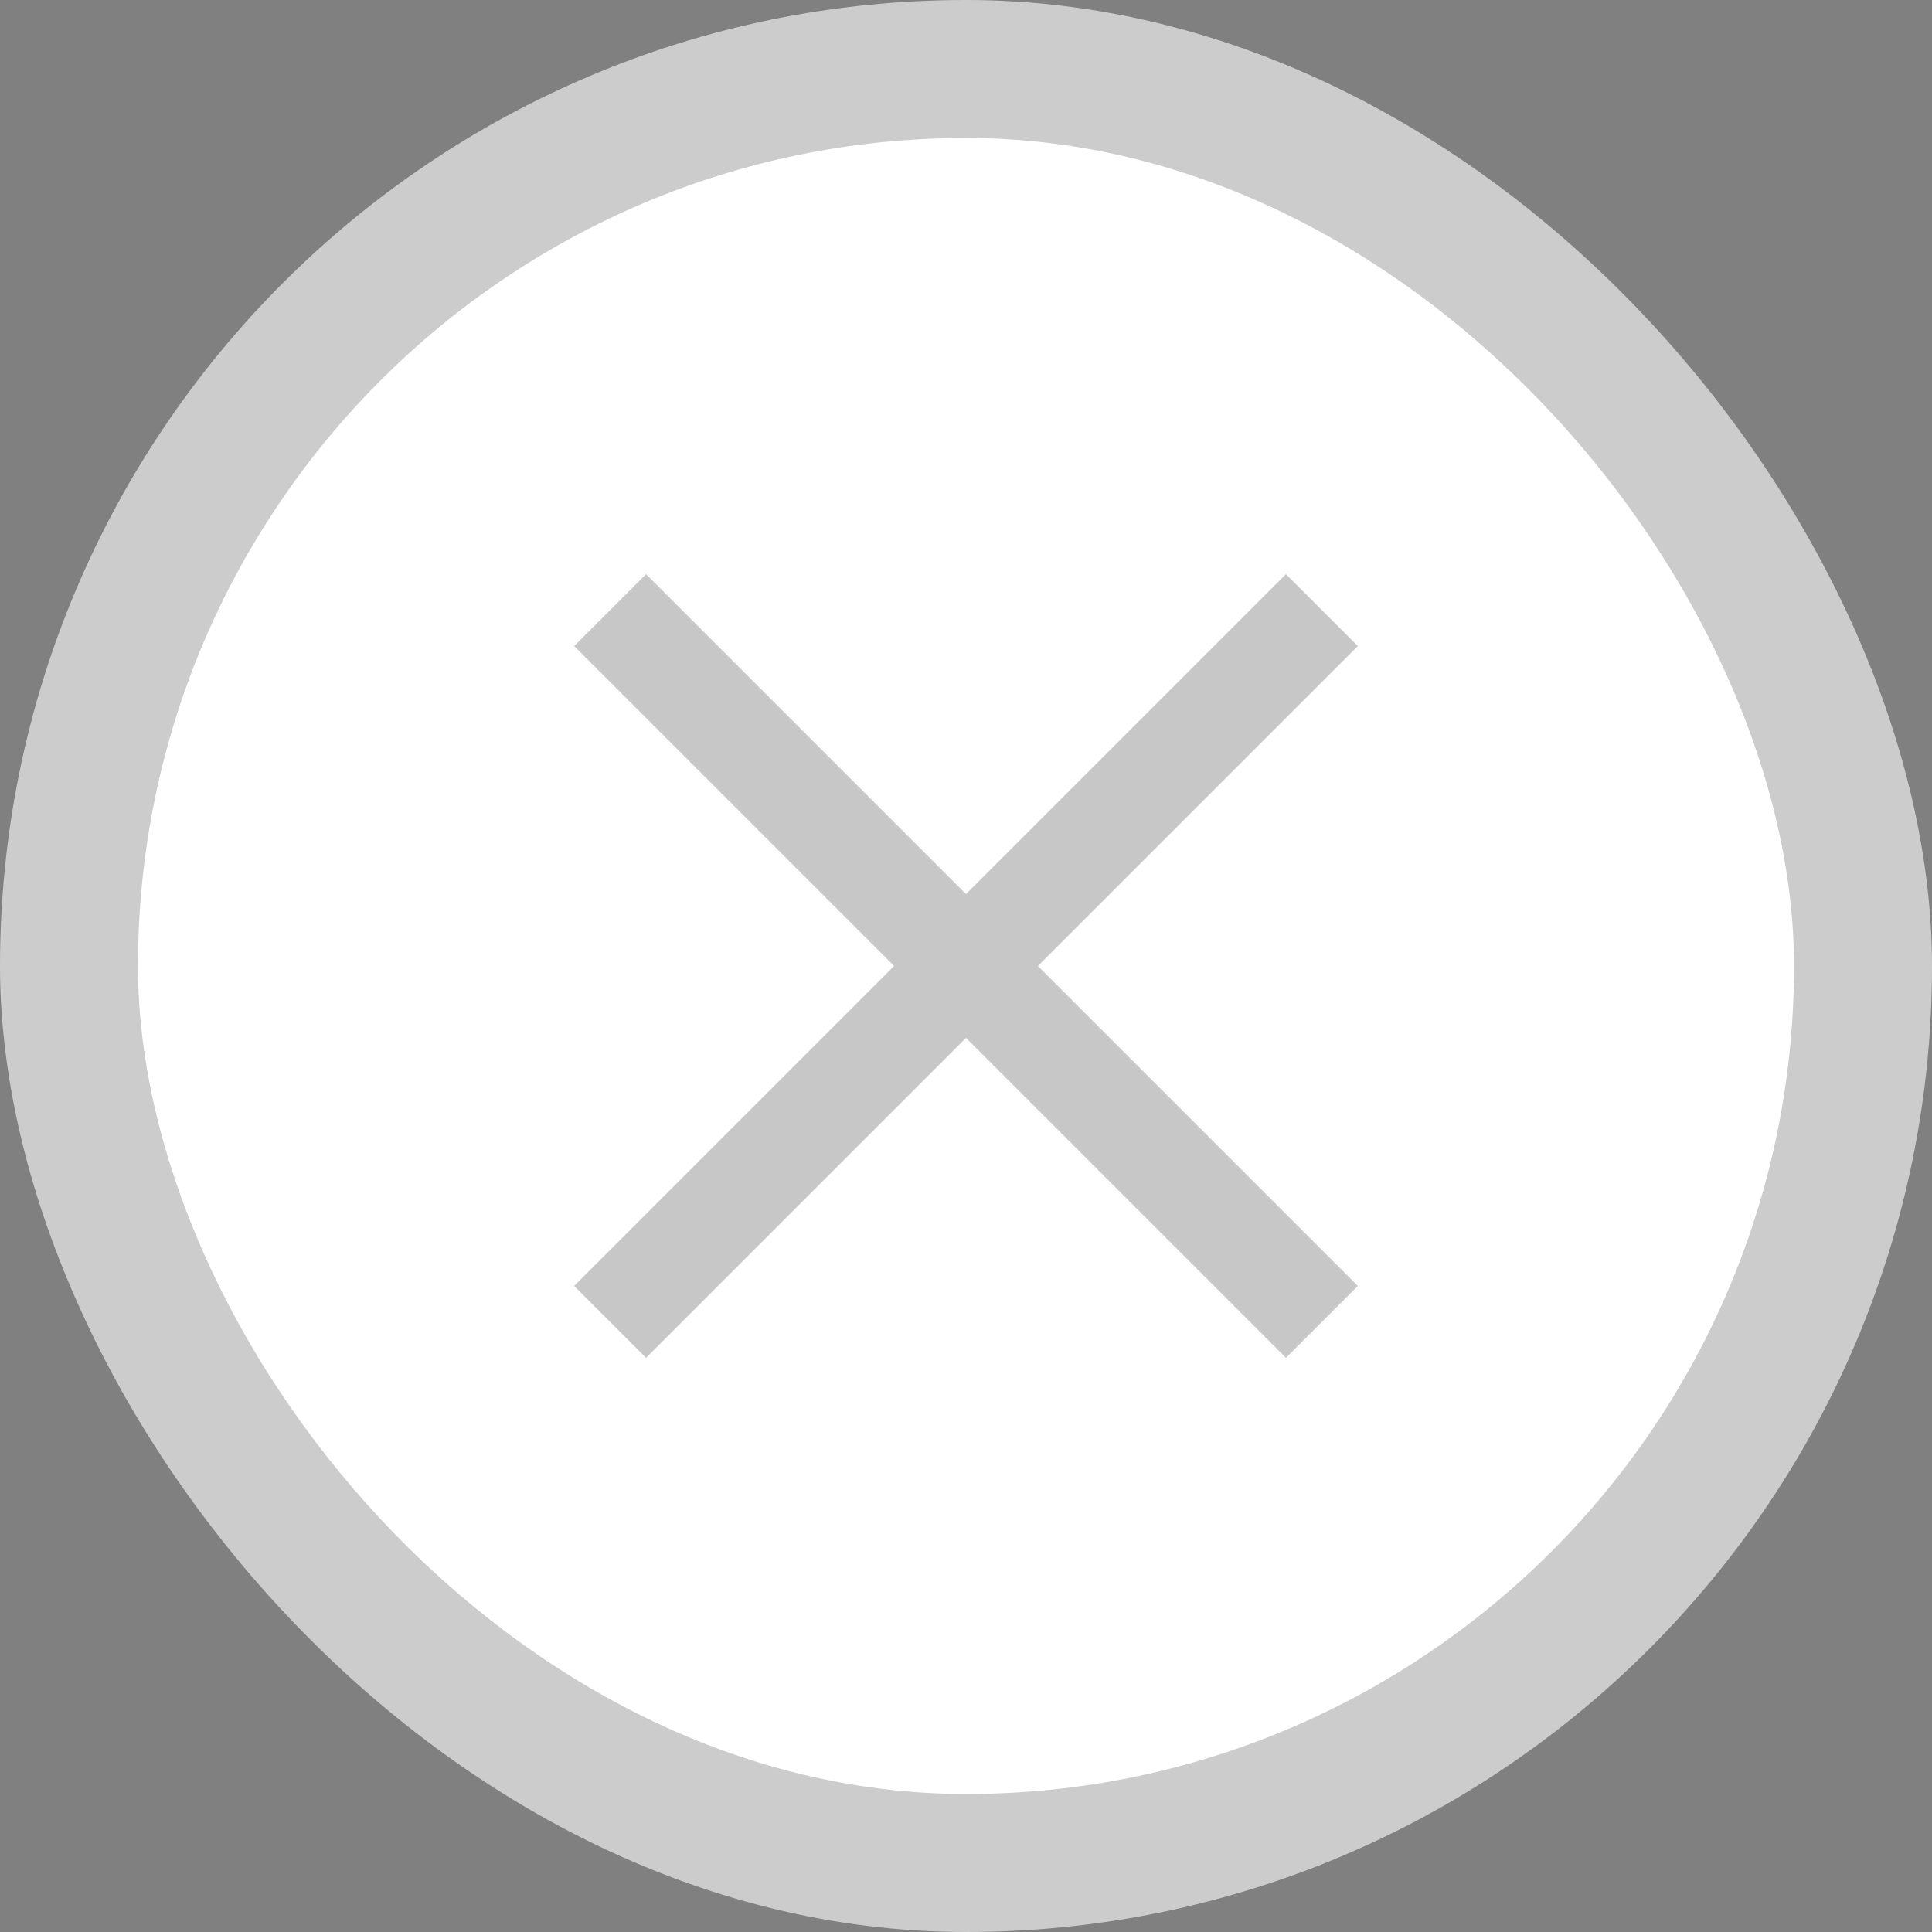 <svg width="19" height="19" viewBox="0 0 19 19" fill="none" xmlns="http://www.w3.org/2000/svg">
<rect x="0" y="0" width="19" height="19" fill="#808080" stroke="none"/>
<rect width="19" height="19" rx="9.5" fill="#CCCCCC"/>
<rect x="1.357" y="1.357" width="16.286" height="16.286" rx="8.143" fill="white"/>
<path d="M6 6L13 13M13 6L6 13" stroke="black" stroke-opacity="0.22"/>
</svg>
